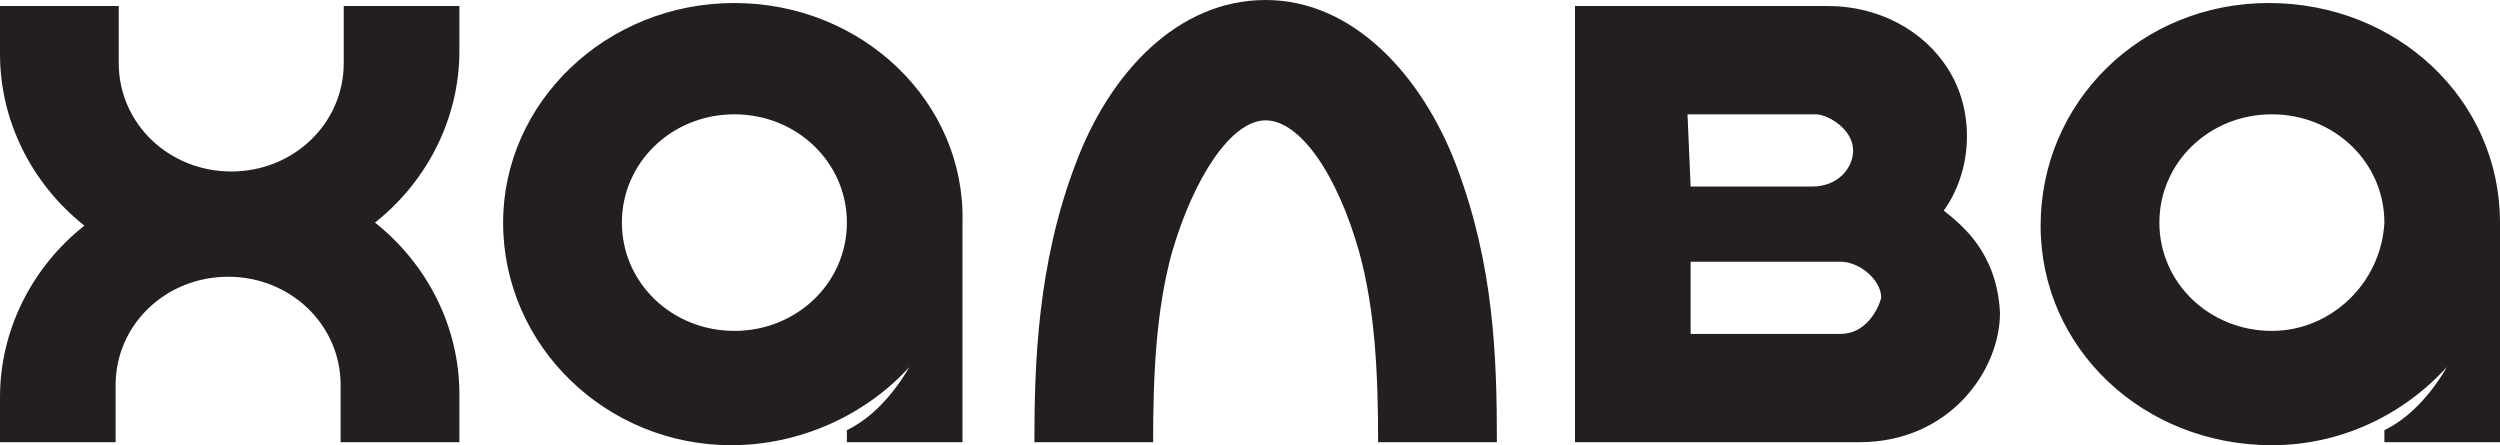 <?xml version="1.0" encoding="UTF-8"?> <svg xmlns="http://www.w3.org/2000/svg" width="73" height="13" viewBox="0 0 73 13" fill="none"><path fill-rule="evenodd" clip-rule="evenodd" d="M21.444 9.662C19.619 9.662 18.159 8.257 18.159 6.5C18.159 4.743 19.619 3.338 21.444 3.338C23.269 3.338 24.729 4.743 24.729 6.5C24.729 8.257 23.269 9.662 21.444 9.662ZM21.444 0.088C17.703 0.088 14.691 2.986 14.691 6.5C14.691 10.101 17.703 13 21.352 13C23.36 13 25.276 12.122 26.554 10.716C26.098 11.507 25.459 12.21 24.729 12.561V12.912H28.105V6.5C28.196 2.986 25.185 0.088 21.444 0.088ZM53.746 9.75H49.366V7.642H53.746C54.294 7.642 54.932 8.169 54.932 8.696C54.841 9.047 54.476 9.75 53.746 9.75ZM49.275 3.338H53.016C53.381 3.338 54.111 3.777 54.111 4.392C54.111 4.919 53.655 5.446 52.925 5.446H49.366L49.275 3.338ZM56.758 6.149C57.579 5.007 57.67 3.338 56.94 2.108C56.21 0.878 54.841 0.176 53.381 0.176H45.99V12.912H54.294C56.94 12.912 58.4 10.804 58.4 9.135C58.309 7.378 57.305 6.588 56.758 6.149ZM42.523 4.831C43.617 7.73 43.709 10.365 43.709 12.912H40.241C40.241 10.892 40.15 9.047 39.694 7.378C39.055 5.095 37.96 3.514 36.956 3.514C35.953 3.514 34.858 5.182 34.219 7.378C33.763 9.047 33.671 10.892 33.671 12.912H30.204C30.204 10.628 30.295 7.73 31.39 4.831C32.394 2.108 34.401 0 36.956 0C39.511 0 41.519 2.196 42.523 4.831ZM9.946 0.176H13.414V1.493C13.414 3.426 12.501 5.27 10.95 6.5C12.501 7.73 13.414 9.574 13.414 11.507V12.912H9.946V11.243C9.946 9.486 8.486 8.081 6.661 8.081C4.836 8.081 3.376 9.486 3.376 11.243V12.912H0V11.595C0 9.662 0.912 7.818 2.464 6.588C0.912 5.358 0 3.514 0 1.581V0.176H3.467V1.845C3.467 3.601 4.928 5.007 6.753 5.007C8.578 5.007 10.037 3.601 10.037 1.845V0.176H9.946ZM66.339 9.662C64.514 9.662 63.054 8.257 63.054 6.5C63.054 4.743 64.514 3.338 66.339 3.338C68.164 3.338 69.624 4.743 69.624 6.5C69.532 8.257 68.073 9.662 66.339 9.662ZM73 6.5C73 2.899 69.989 0.088 66.248 0.088C62.506 0.088 59.586 2.986 59.586 6.588C59.586 10.189 62.597 13 66.339 13C68.346 13 70.171 12.122 71.449 10.716C70.993 11.507 70.354 12.21 69.624 12.561V12.912H73V6.5Z" fill="#231F20"></path></svg> 